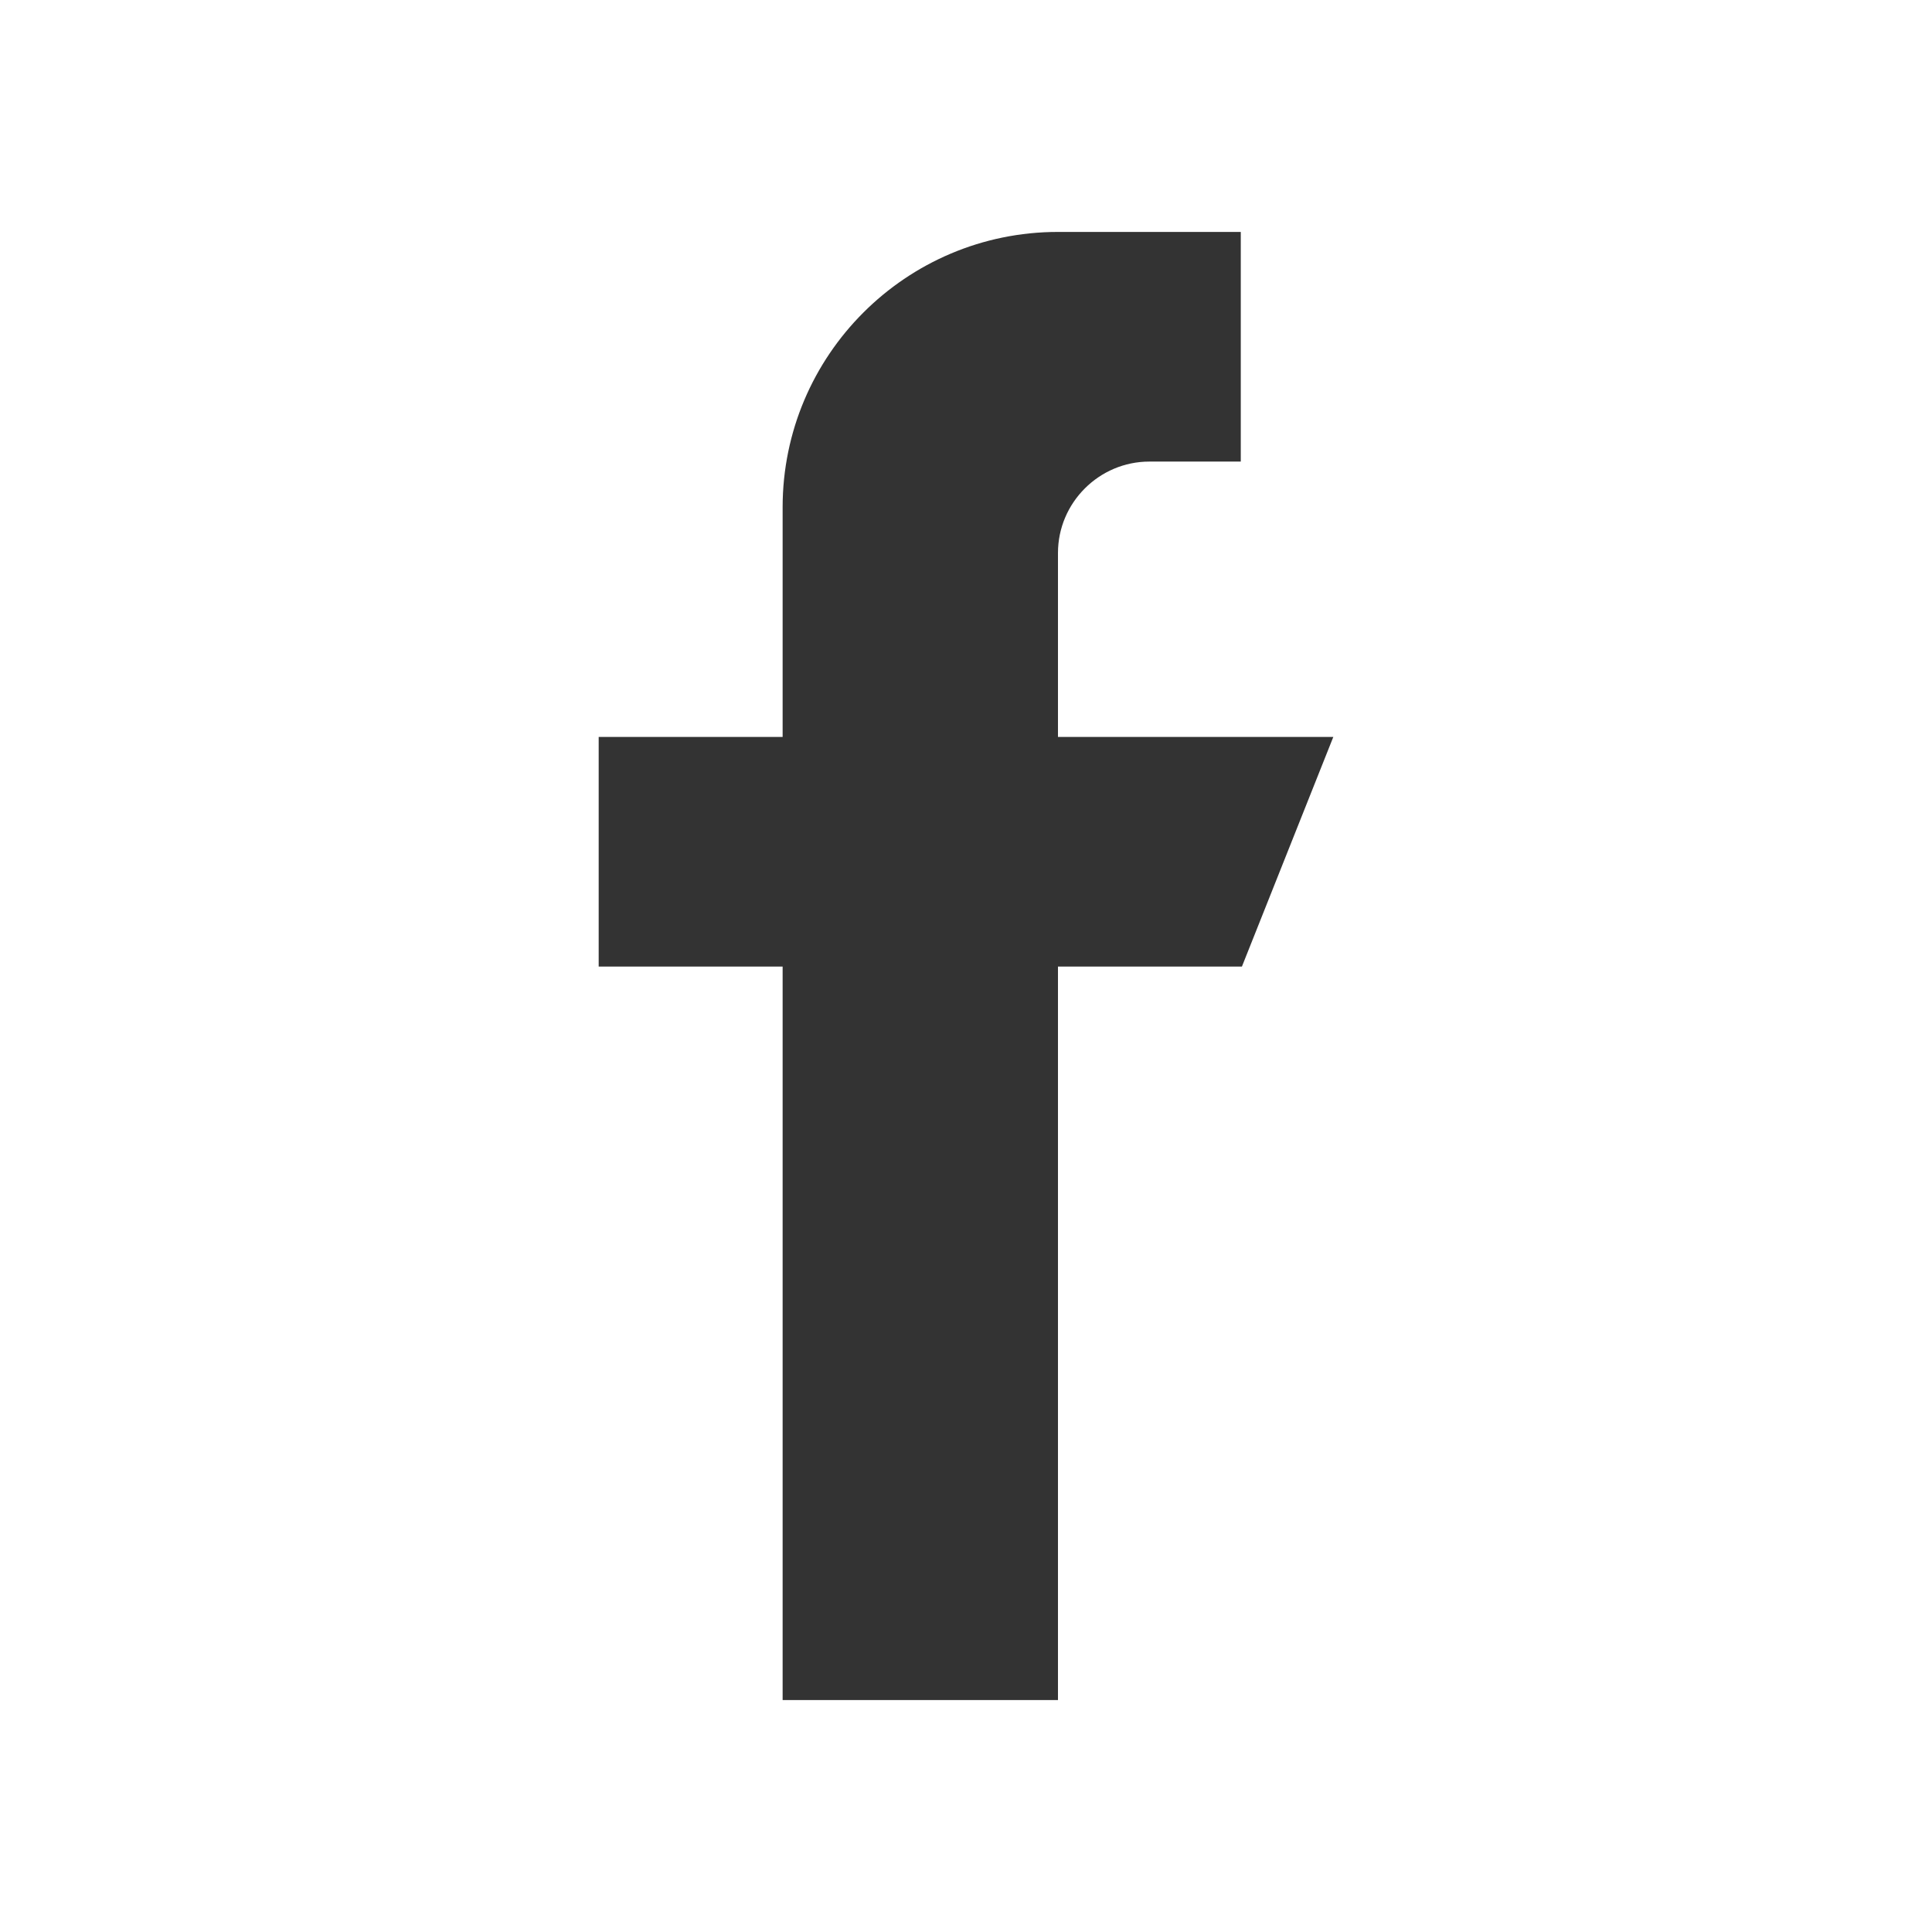 <svg enable-background="new 0 0 169.1 169.1" viewBox="0 0 169.1 169.1" xmlns="http://www.w3.org/2000/svg"><path d="m92.6 64.5v-16.1c0-4.4 3.6-8 8-8h8v-20.1h-16c-13.3 0-24.1 10.8-24.1 24.1v20.1h-16.1v20.1h16.1v64.2h24.1v-64.2h16.1l8-20.1z" fill="#333"/></svg>